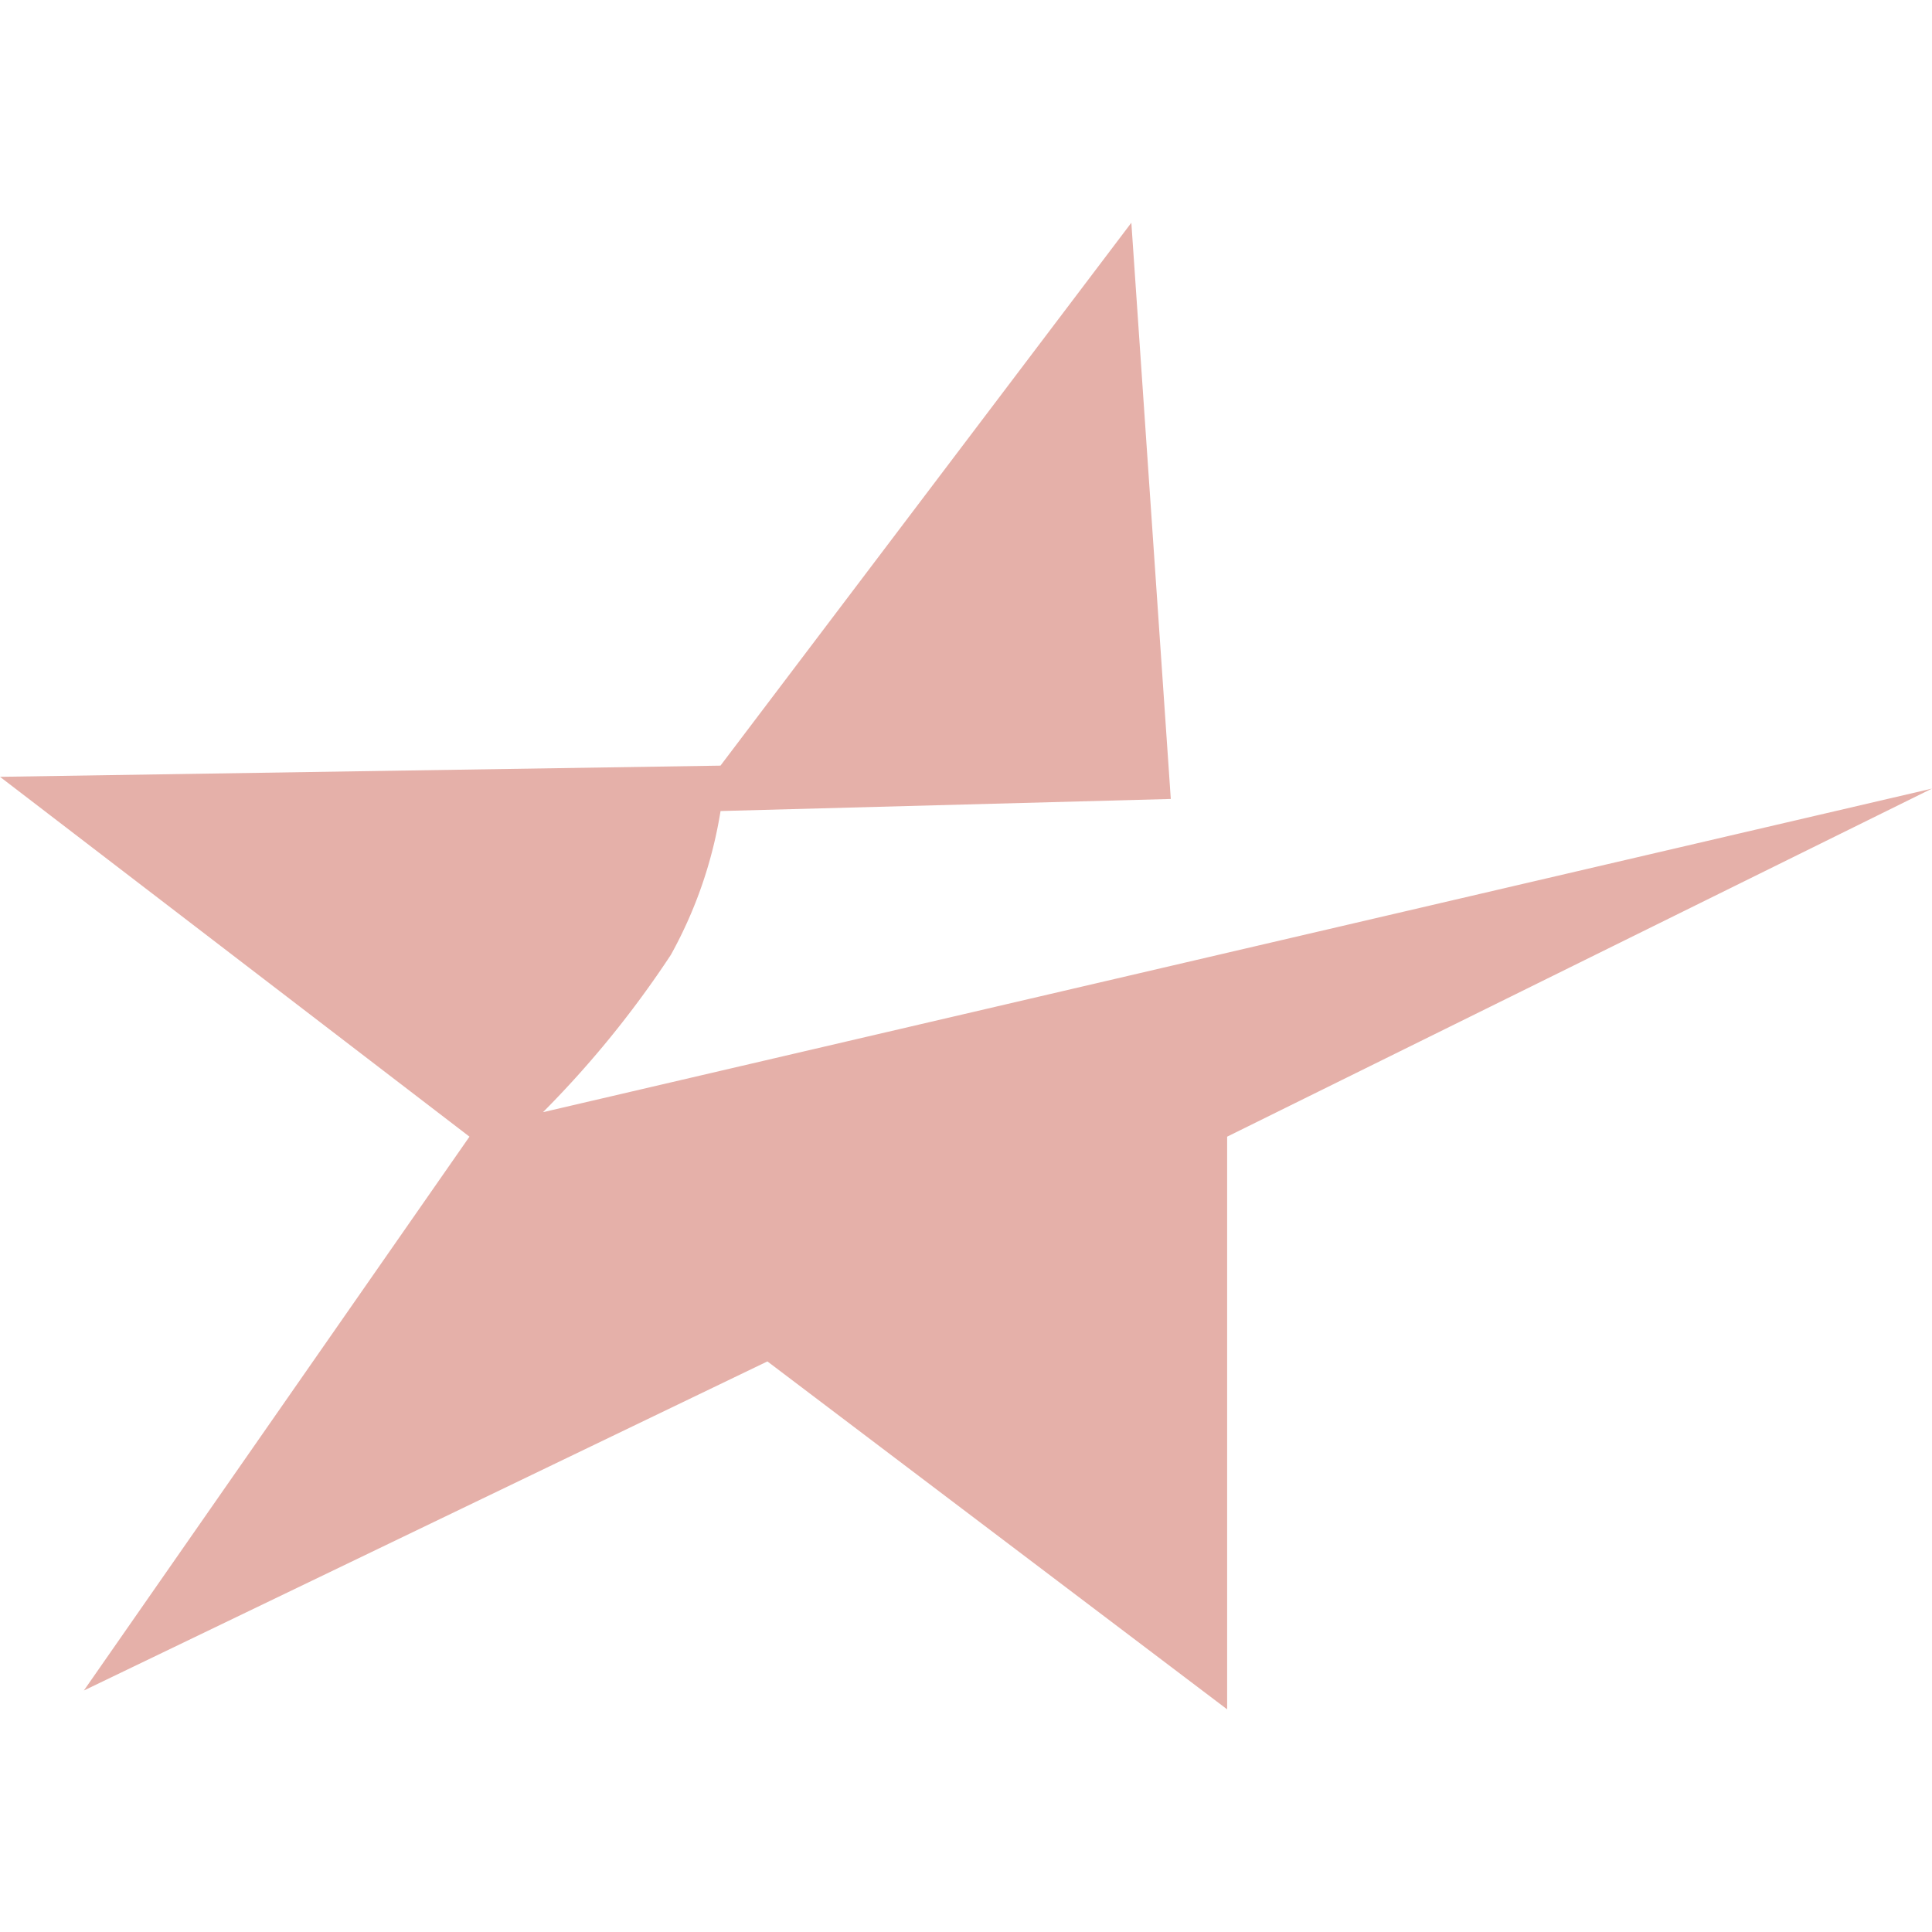 <svg role="img" width="32px" height="32px" viewBox="0 0 24 24" xmlns="http://www.w3.org/2000/svg"><title>ESEA</title><path fill="#e5b0a9" d="M14.054 2.767L8.95 9.511 0 9.65l5.832 4.47L1.042 21l8.491-4.088 5.711 4.322V14.12L24 9.796l-17.255 4.02a12.575 12.575 0 001.589-1.955 5.475 5.475 0 00.617-1.786l5.593-.15z"/></svg>